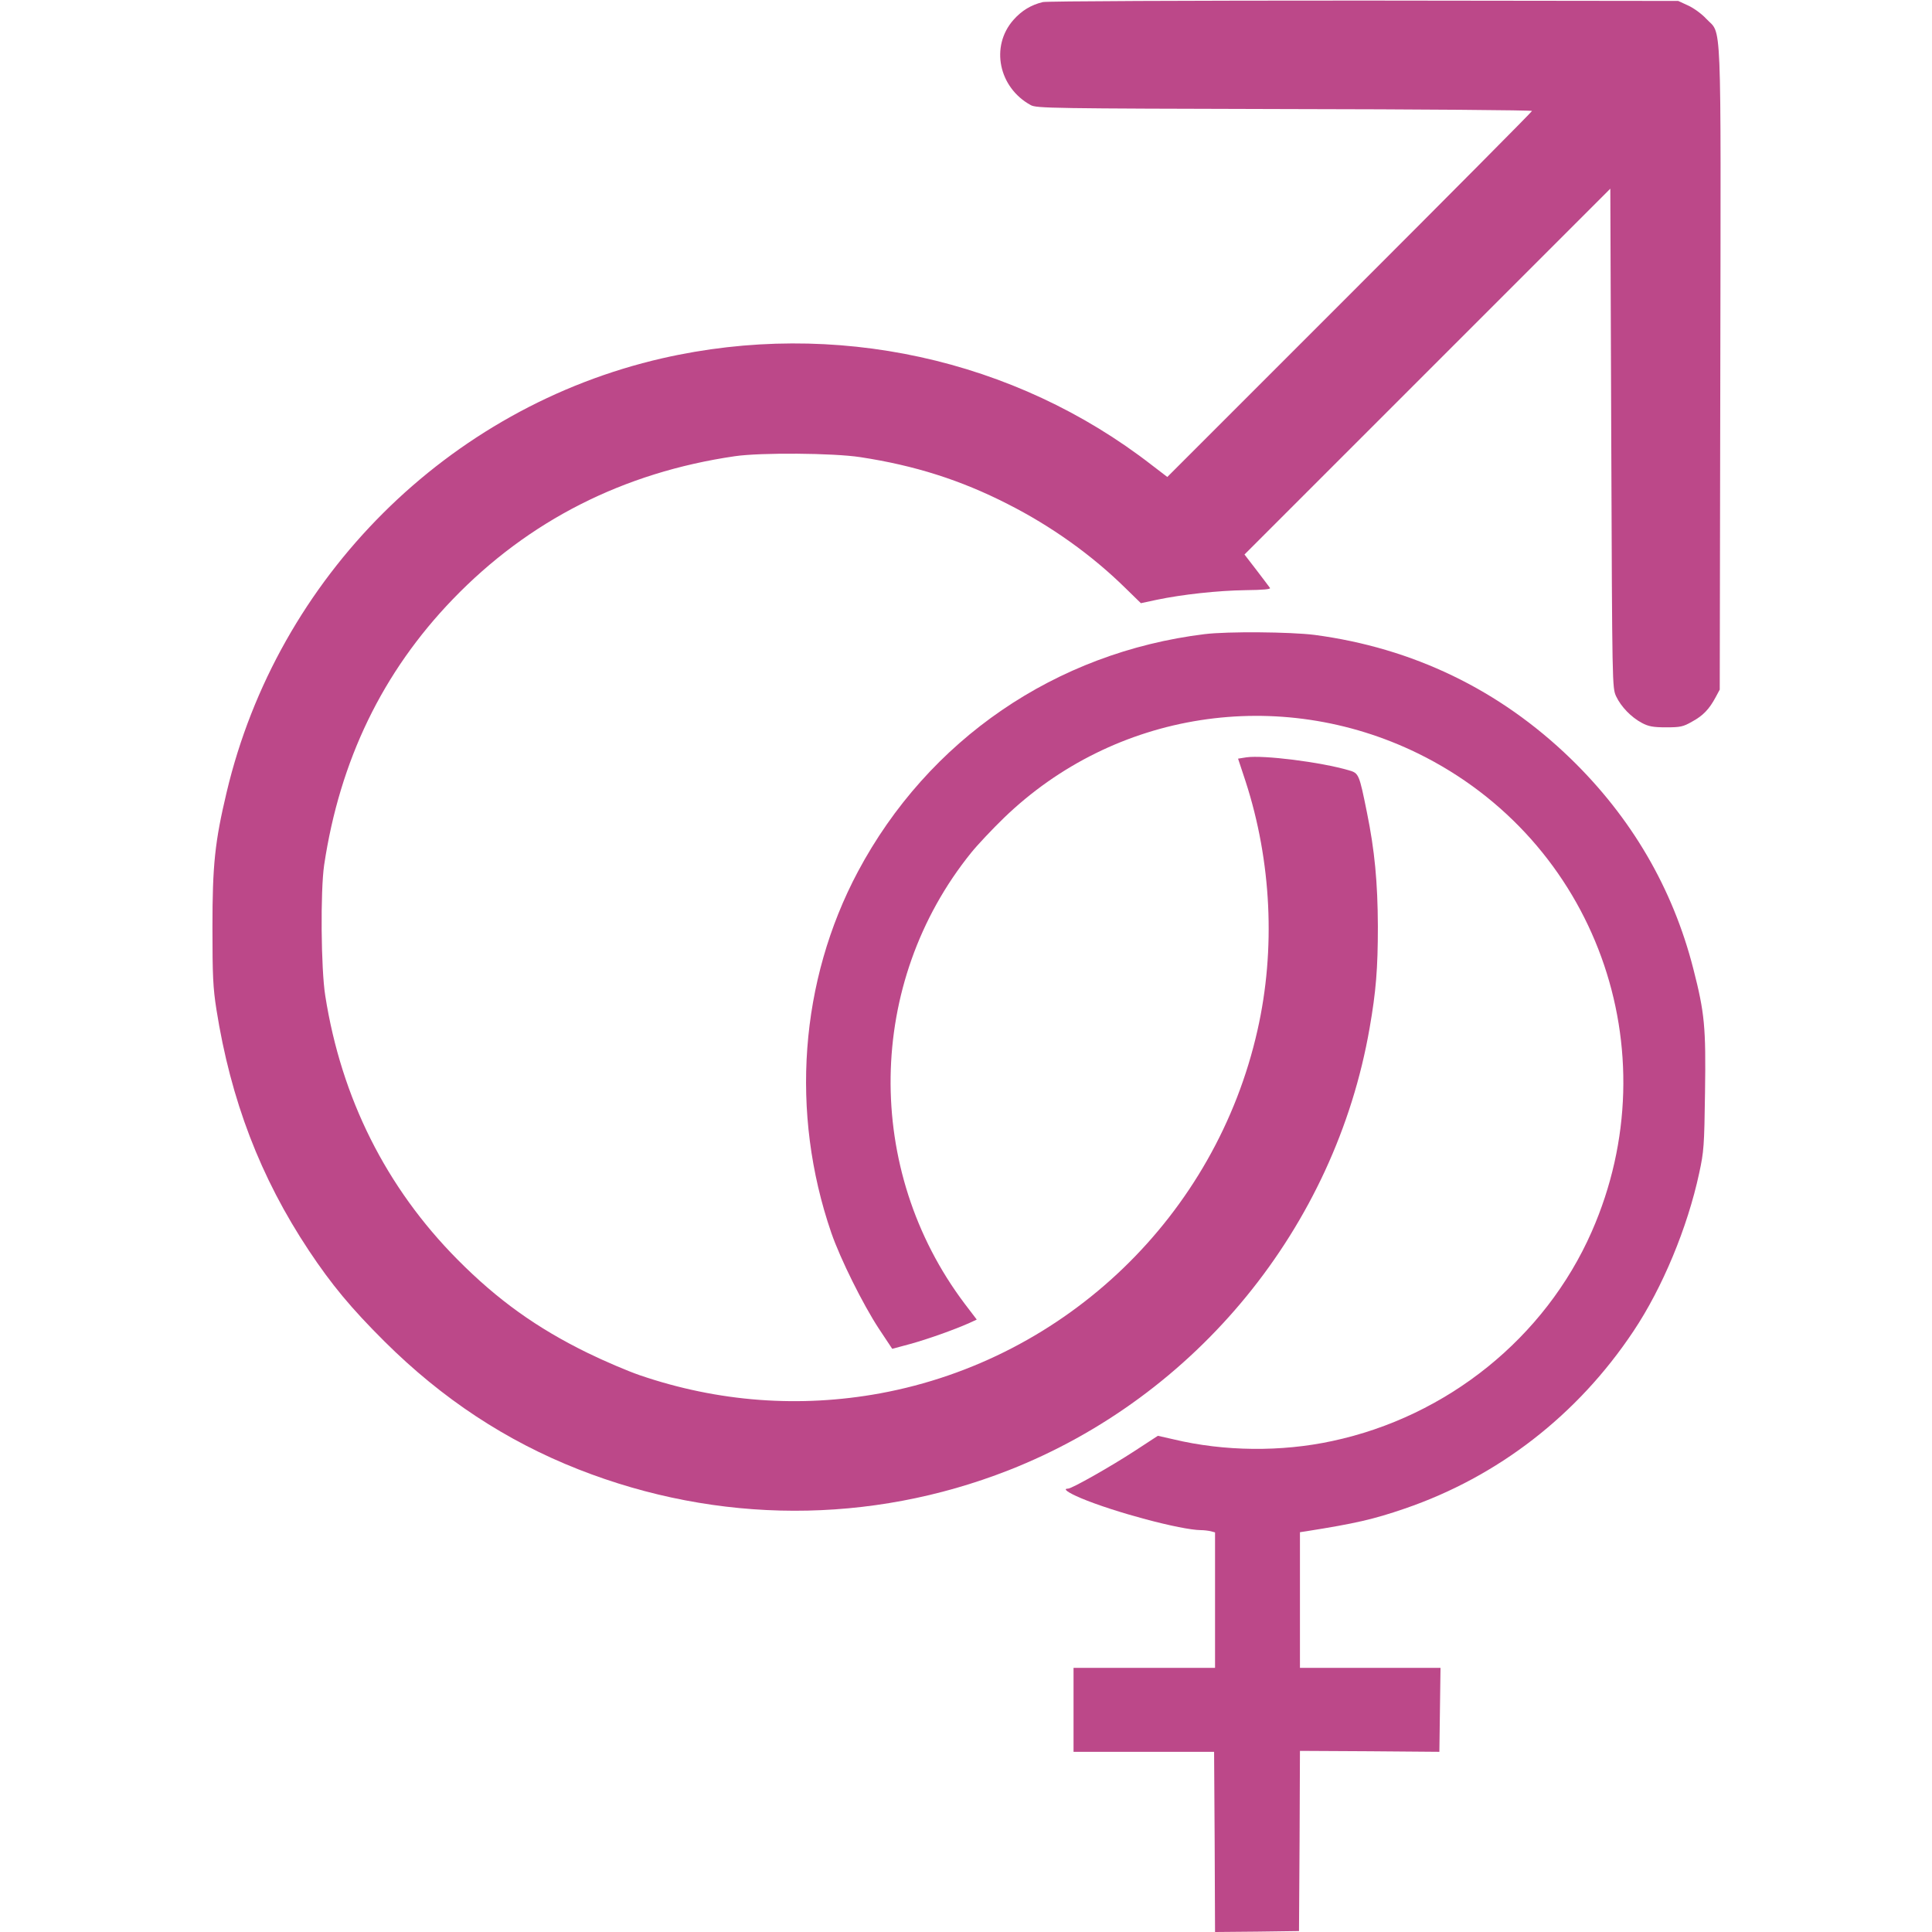 <?xml version="1.0" standalone="no"?>
<!DOCTYPE svg PUBLIC "-//W3C//DTD SVG 20010904//EN"
 "http://www.w3.org/TR/2001/REC-SVG-20010904/DTD/svg10.dtd">
<svg version="1.0" xmlns="http://www.w3.org/2000/svg"
 width="1024pt" height="1024pt" viewBox="0 0 1024 1024"
 preserveAspectRatio="xMidYMid meet">

<g transform="translate(0,1024) scale(0.1,-0.1)"
fill="#BC4889" stroke="none">
<path d="M5527 10229 c-62 -15 -112 -45 -156 -95 -123 -140 -78 -358 92 -451
30 -17 111 -18 1345 -21 721 -1 1312 -6 1312 -10 0 -4 -435 -442 -967 -974
l-966 -966 -81 62 c-728 566 -1685 775 -2596 567 -1135 -260 -2039 -1160
-2309 -2301 -62 -261 -75 -384 -75 -715 0 -257 3 -320 21 -435 76 -481 233
-891 490 -1278 119 -179 223 -305 402 -483 305 -303 643 -526 1027 -677 740
-291 1546 -292 2279 -5 997 391 1731 1290 1914 2343 34 194 44 316 44 540 -1
234 -17 403 -58 604 -41 203 -43 208 -95 223 -149 44 -454 82 -544 69 l-44 -7
40 -121 c137 -422 160 -890 63 -1318 -221 -982 -1012 -1743 -2000 -1925 -426
-78 -859 -46 -1274 96 -64 22 -188 75 -276 118 -270 132 -479 282 -690 495
-378 381 -616 856 -701 1398 -23 143 -26 556 -6 693 83 554 309 1022 682 1409
402 417 905 672 1495 758 137 20 522 17 665 -5 288 -44 531 -121 780 -248 233
-118 447 -271 626 -447 l81 -79 84 18 c134 28 323 49 471 51 94 1 135 5 129
12 -4 6 -36 48 -71 94 l-64 83 970 970 969 969 5 -1322 c5 -1322 5 -1323 26
-1369 26 -55 80 -111 137 -141 34 -18 58 -23 127 -23 76 0 91 3 138 30 59 32
91 66 125 129 l22 41 3 1705 c3 1919 9 1761 -75 1851 -24 26 -67 57 -96 70
l-52 24 -1665 2 c-950 0 -1681 -3 -1703 -8z"/>
<path d="M6385 6879 c-790 -97 -1465 -559 -1838 -1259 -308 -579 -360 -1277
-141 -1914 48 -139 168 -380 252 -508 l71 -107 93 25 c92 25 238 77 316 112
l39 18 -64 84 c-536 711 -522 1701 34 2390 33 41 112 125 174 185 586 566
1459 701 2194 342 941 -461 1345 -1573 921 -2536 -247 -561 -765 -979 -1376
-1109 -269 -58 -572 -55 -839 9 l-84 19 -121 -79 c-127 -83 -335 -201 -355
-201 -30 0 -3 -20 67 -50 178 -75 531 -169 637 -170 17 0 40 -3 53 -6 l22 -6
0 -359 0 -359 -375 0 -375 0 0 -222 0 -223 372 0 373 0 3 -478 2 -477 223 2
222 3 3 478 2 477 370 -2 369 -3 3 223 3 222 -372 0 -373 0 0 360 0 359 33 5
c259 41 356 63 522 120 494 169 917 496 1213 941 153 229 286 548 348 837 25
115 27 144 31 430 5 345 -2 419 -62 653 -109 427 -328 802 -651 1115 -377 365
-836 586 -1357 655 -128 16 -460 19 -582 4z"/>
</g>
</svg>
